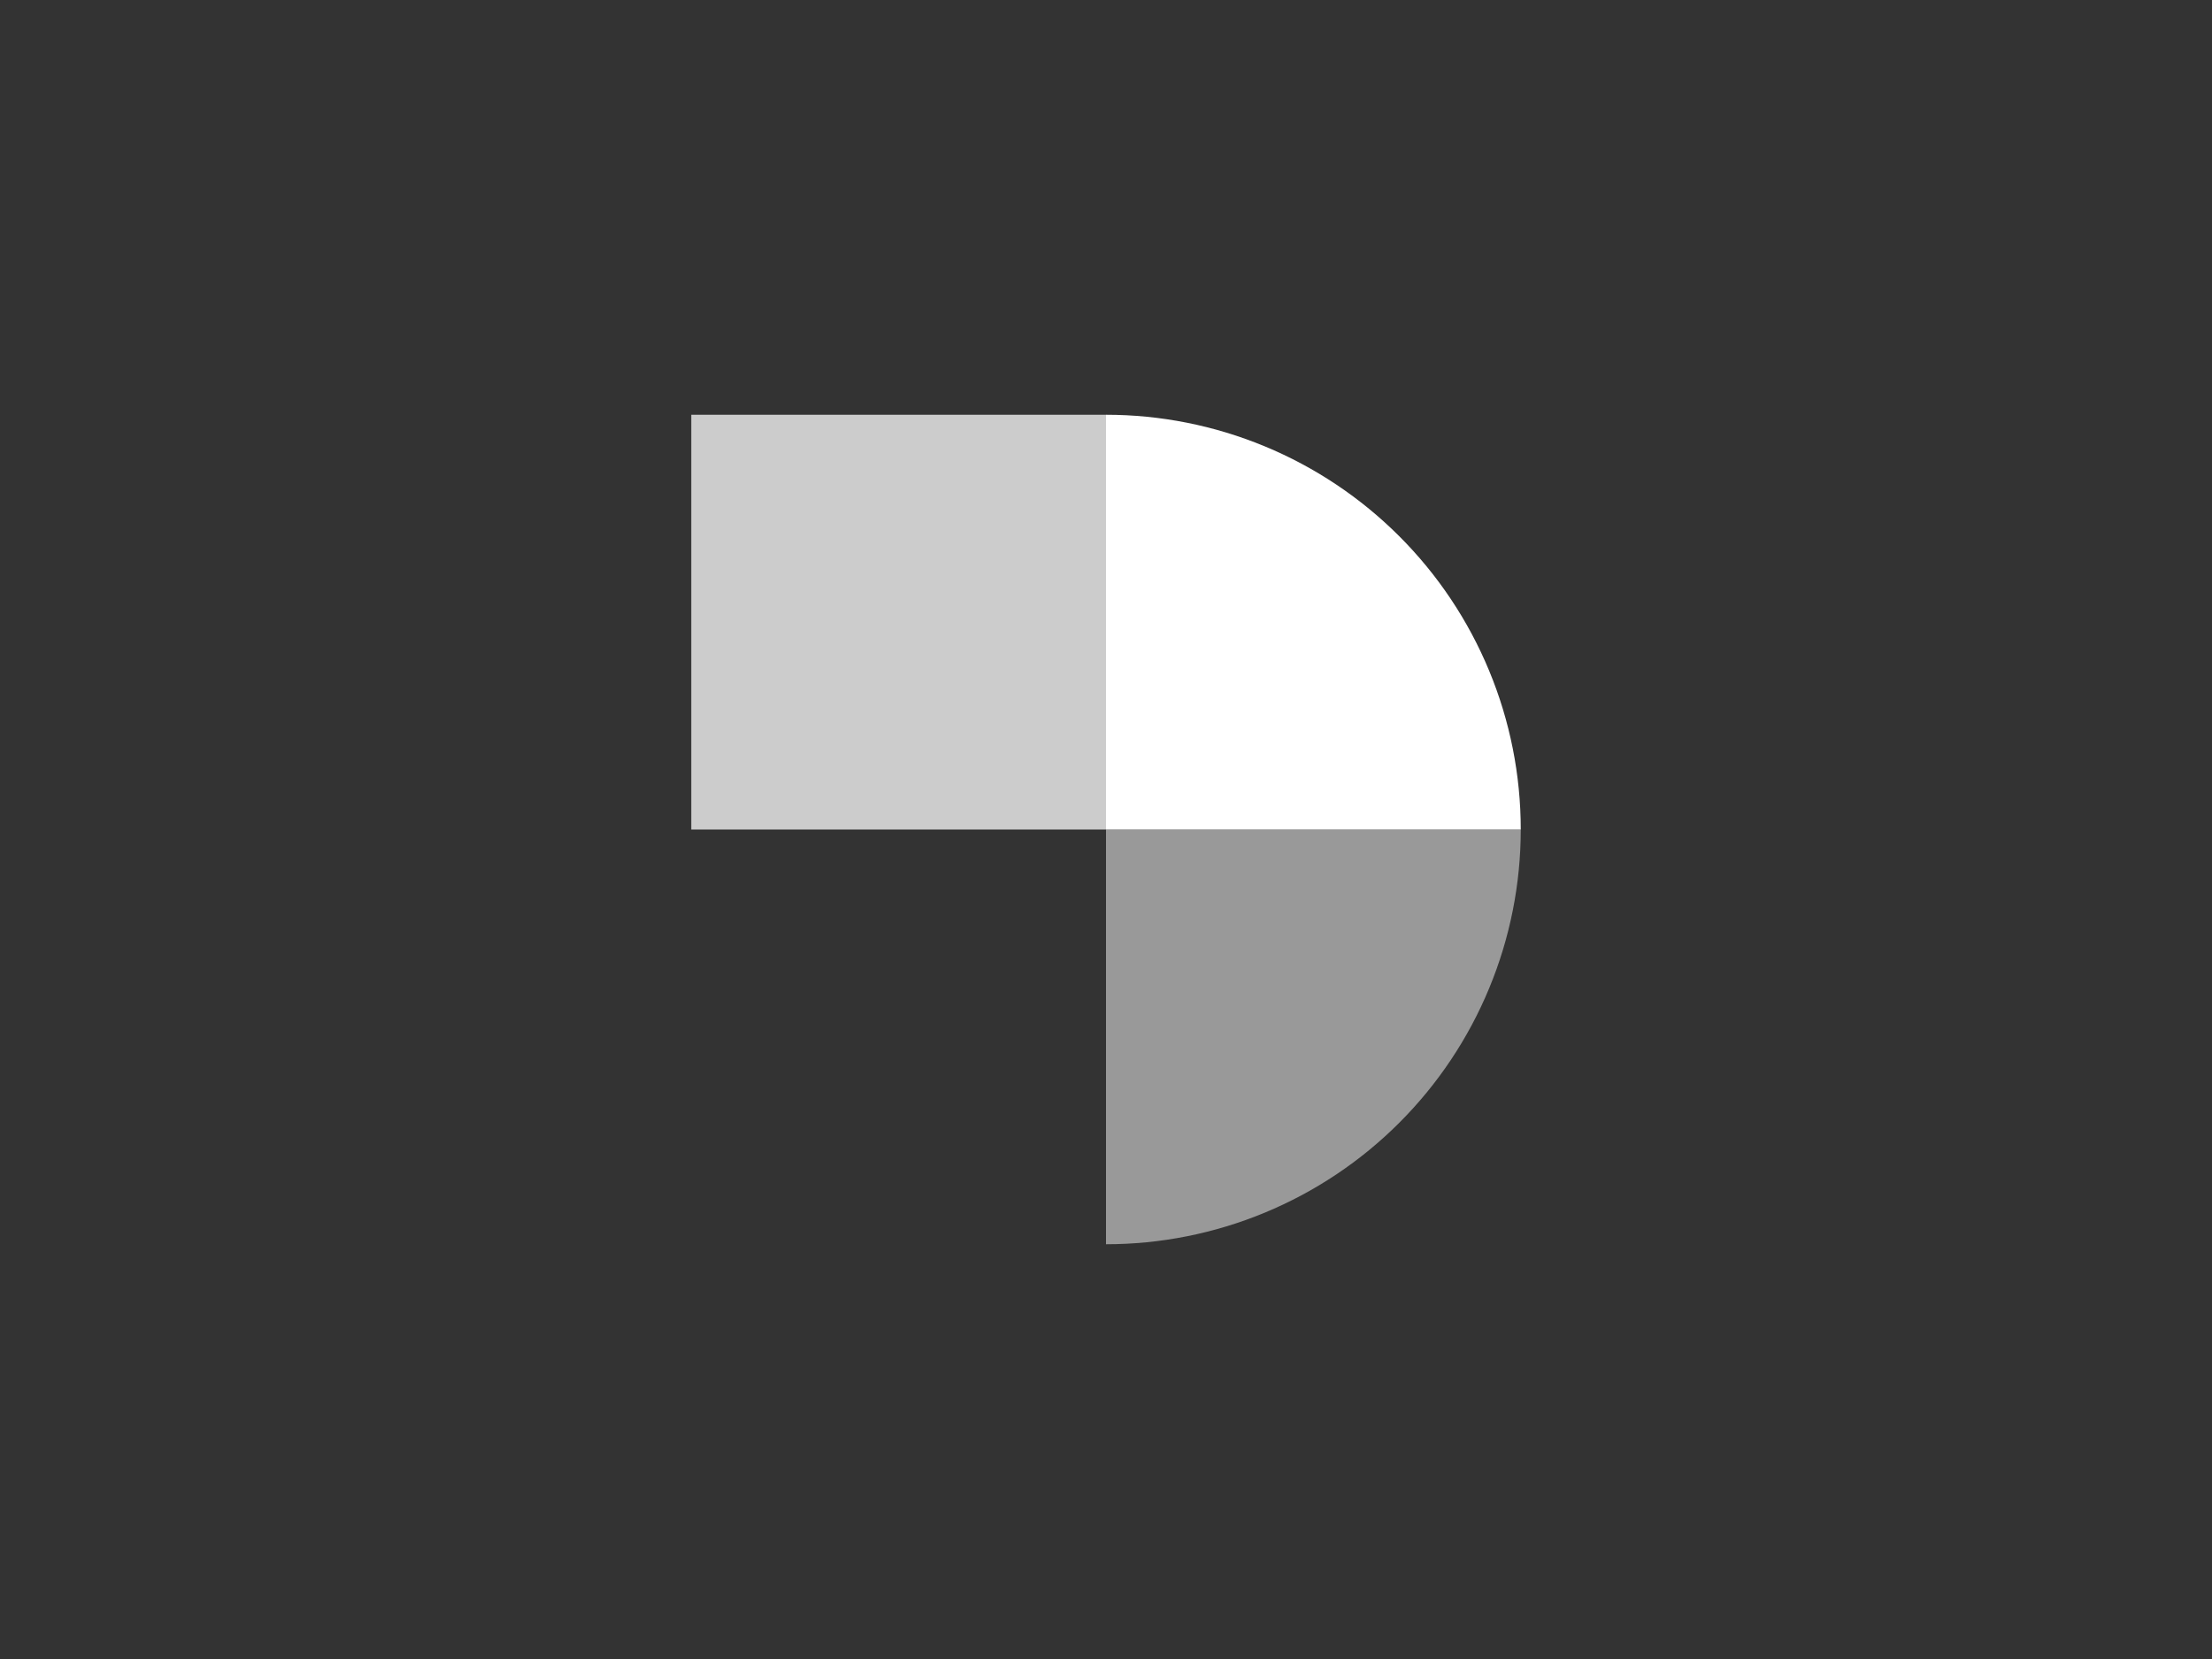 <svg width="160" height="120" viewBox="0 0 160 120" fill="none" xmlns="http://www.w3.org/2000/svg">
<rect x="0" y="0" width="160" height="120" fill="#333333" stroke="none"/>
<rect x="50" y="30" width="30" height="30" fill="white" fill-opacity="0.75"/>
<path d="M80 30C83.94 30 87.841 30.776 91.481 32.284C95.12 33.791 98.427 36.001 101.213 38.787C103.999 41.573 106.209 44.88 107.716 48.52C109.224 52.159 110 56.06 110 60H80L80 30Z" fill="white"/>
<path d="M110 60C110 63.94 109.224 67.841 107.716 71.481C106.209 75.12 103.999 78.427 101.213 81.213C98.427 83.999 95.12 86.209 91.481 87.716C87.841 89.224 83.94 90 80 90L80 60H110Z" fill="white" fill-opacity="0.5"/>
</svg>
